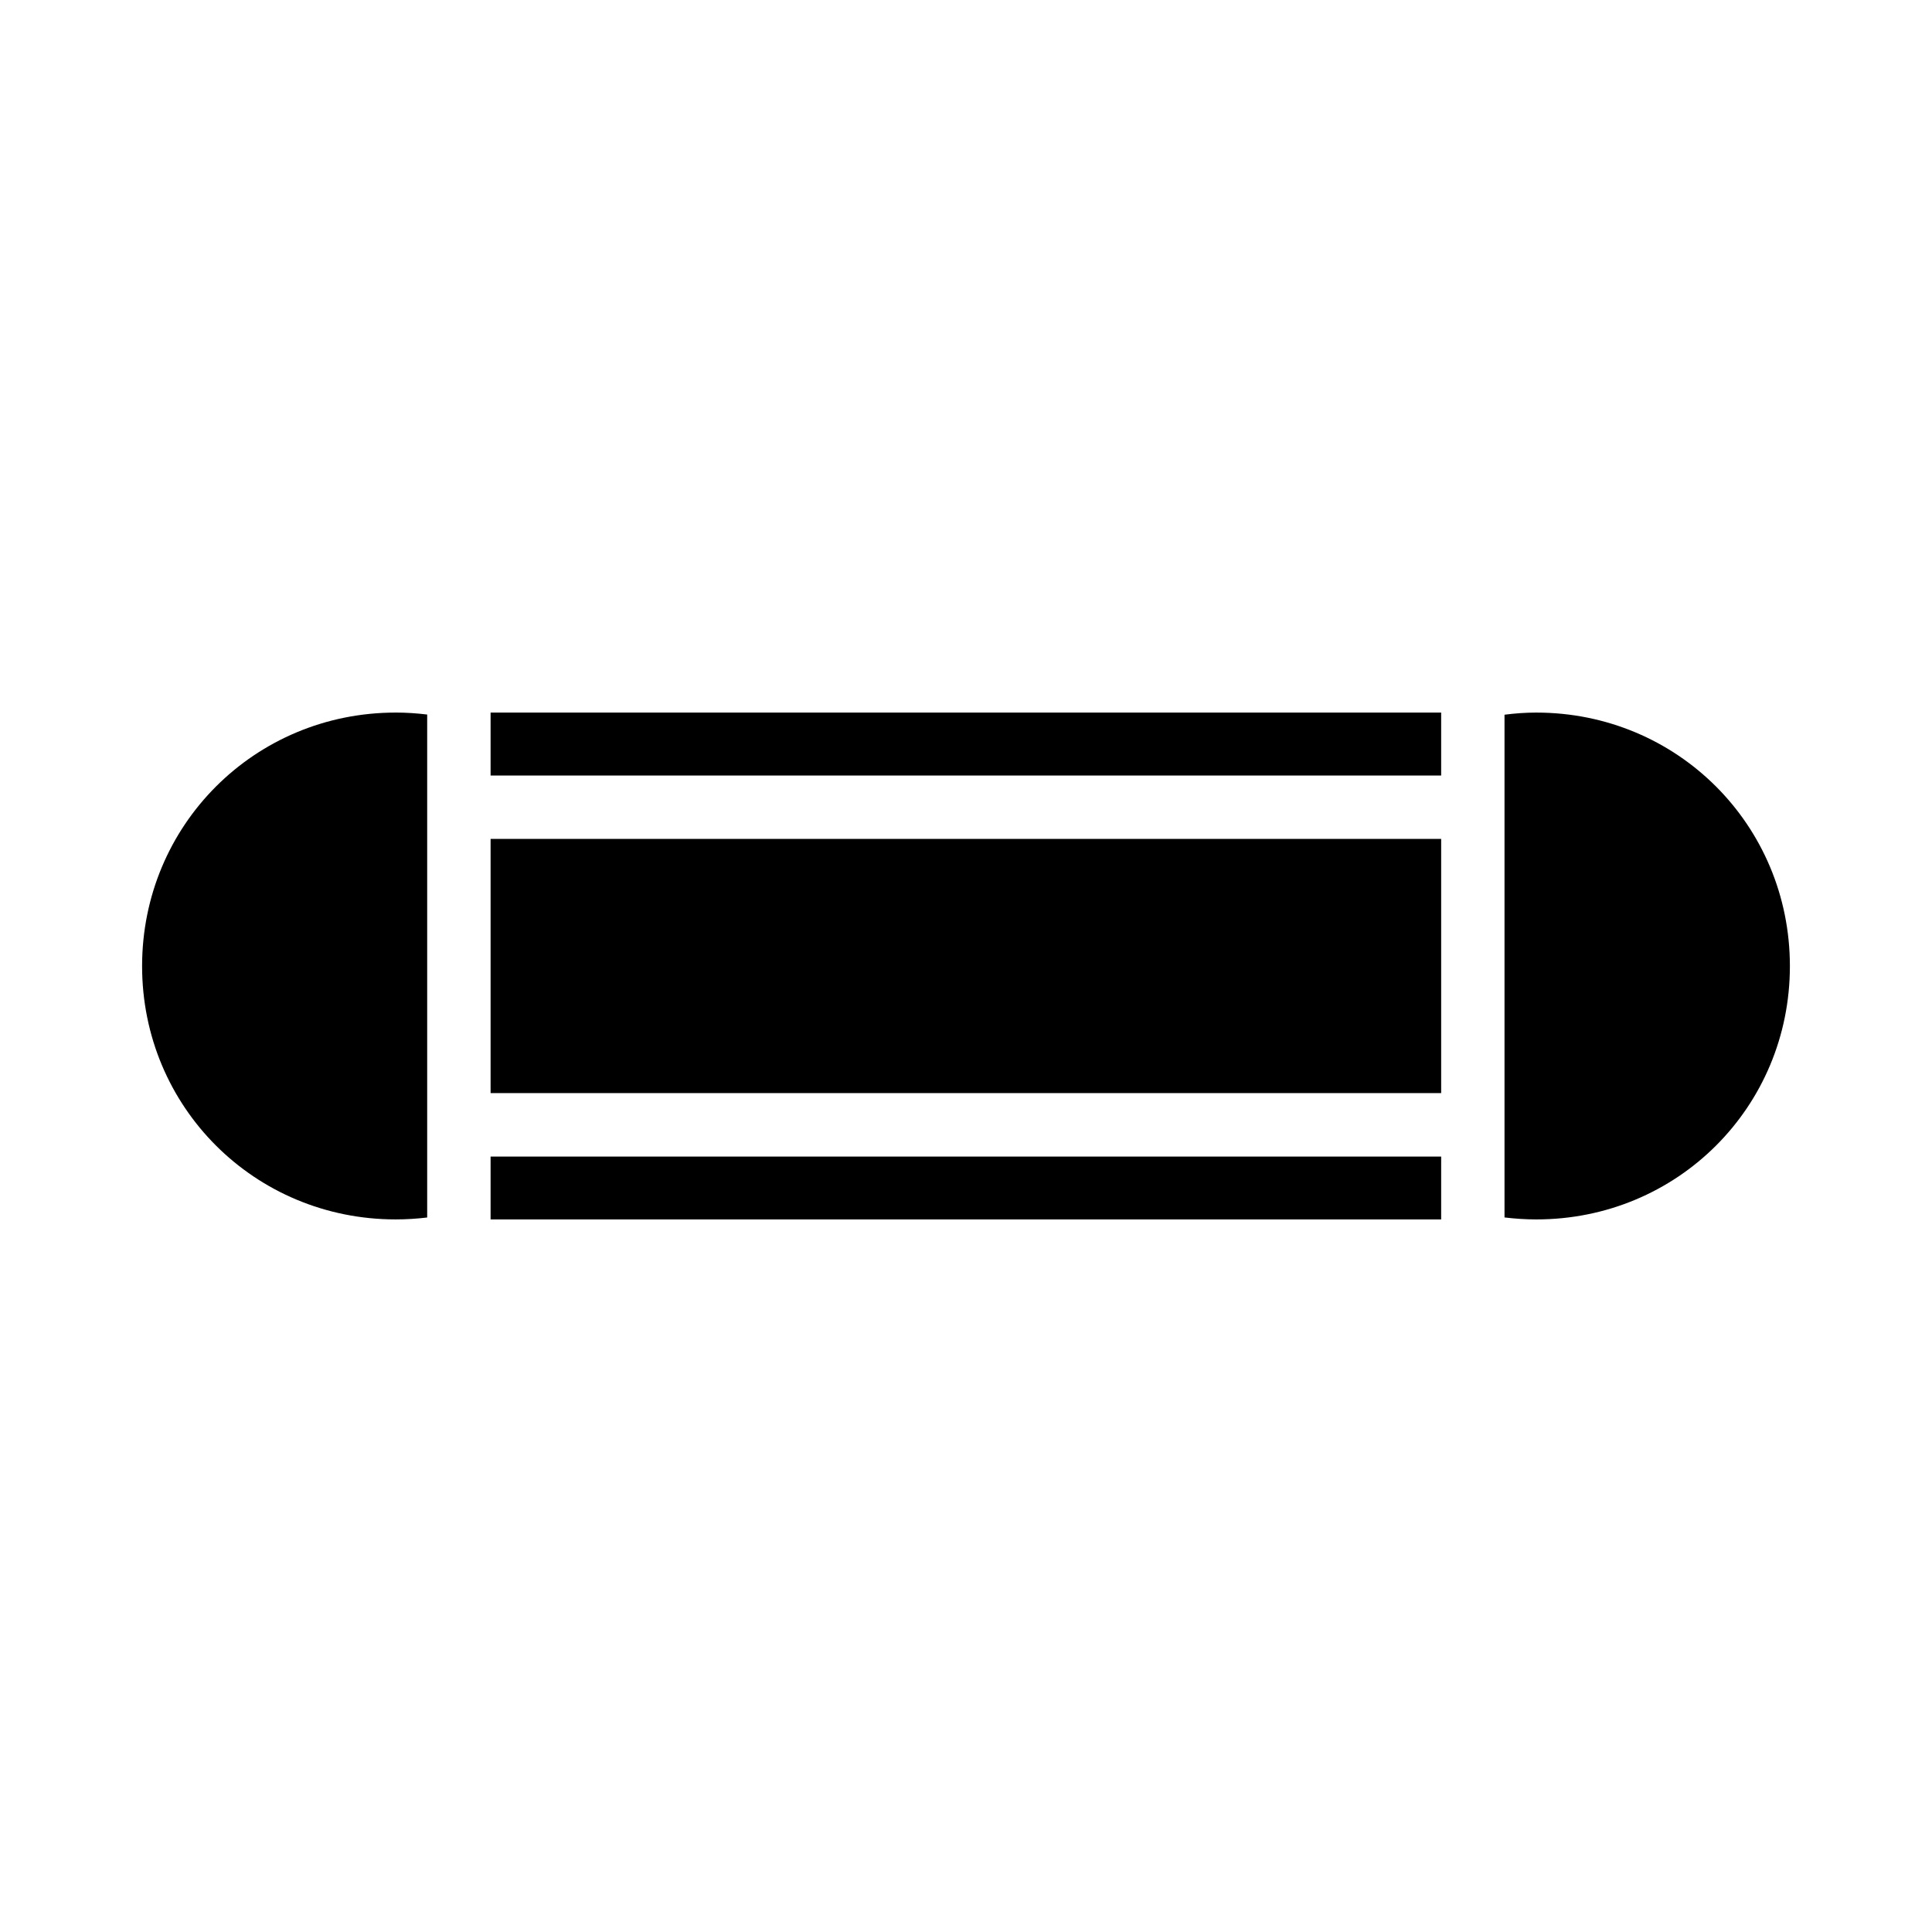 <?xml version="1.0" encoding="UTF-8"?>
<!-- Uploaded to: ICON Repo, www.iconrepo.com, Generator: ICON Repo Mixer Tools -->
<svg fill="#000000" width="800px" height="800px" version="1.1" viewBox="144 144 512 512" xmlns="http://www.w3.org/2000/svg">
 <path d="m248.86 332.84c-37.363 0-67.203 29.828-67.203 67.188s29.844 67.129 67.203 67.129c2.84 0 5.609-0.18 8.348-0.508v-133.29c-2.738-0.332-5.516-0.523-8.348-0.523zm25.152 0v16.684h251.91v-16.684zm277.14 0c-2.871 0-5.684 0.207-8.441 0.566v133.23c2.762 0.332 5.574 0.523 8.441 0.523 37.359 0 67.188-29.766 67.188-67.129 0-37.359-29.828-67.188-67.188-67.188zm-277.14 33.473v67.375h251.91v-67.375zm0 84.195v16.652h251.91v-16.652z"/>
</svg>